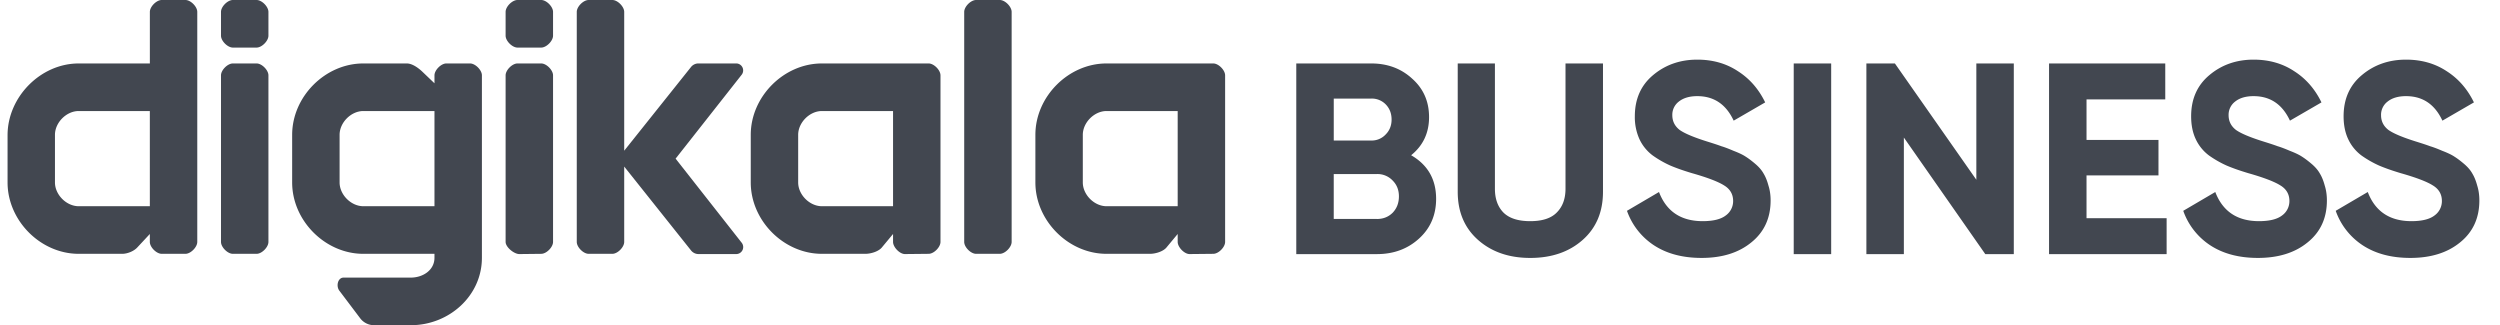 <svg width="123" height="16" fill="none" xmlns="http://www.w3.org/2000/svg"><path fill-rule="evenodd" clip-rule="evenodd" d="M40.437 10.146h3.501V5.463h-3.5c-.605 0-1.168.567-1.168 1.171v2.342c0 .604.563 1.17 1.167 1.17Zm14.004 0h3.501V5.463h-3.5c-.605 0-1.168.567-1.168 1.171v2.342c0 .604.563 1.17 1.167 1.17Zm-8.169-6.439v8.195c0 .259-.325.586-.583.586l-1.167.012c-.258 0-.584-.34-.584-.598v-.39l-.53.638c-.16.22-.559.338-.831.338h-2.14c-1.877 0-3.5-1.633-3.5-3.512V6.634c0-1.879 1.623-3.512 3.5-3.512h5.252c.258 0 .583.327.583.585Zm14.004 0v8.195c0 .259-.325.586-.583.586l-1.167.012c-.258 0-.584-.34-.584-.598v-.39l-.53.638c-.16.22-.559.338-.831.338h-2.14c-1.877 0-3.5-1.633-3.5-3.512V6.634c0-1.879 1.623-3.512 3.5-3.512h5.252c.258 0 .583.327.583.585Zm-38.9 1.756h-3.5c-.605 0-1.168.567-1.168 1.171v2.342c0 .604.563 1.17 1.167 1.17h3.501V5.463Zm2.334-1.756v8.976c0 1.879-1.623 3.317-3.5 3.317h-1.805a.856.856 0 0 1-.683-.34l-1.027-1.36c-.17-.226-.075-.642.208-.642h3.306c.604 0 1.167-.37 1.167-.975v-.195h-3.5c-1.878 0-3.502-1.633-3.502-3.512V6.634c0-1.879 1.624-3.512 3.501-3.512h2.14c.267 0 .56.216.748.39l.613.586v-.39c0-.259.326-.586.584-.586h1.167c.258 0 .583.327.583.585ZM2.704 8.976c0 .604.563 1.17 1.167 1.17h3.501V5.463h-3.5c-.605 0-1.168.567-1.168 1.171v2.342ZM9.123 0c.258 0 .583.327.583.585v11.317c0 .259-.325.586-.583.586H7.956c-.259 0-.584-.327-.584-.586v-.39l-.612.657c-.165.185-.485.319-.75.319H3.872c-1.877 0-3.5-1.633-3.5-3.512V6.652c0-1.879 1.623-3.53 3.5-3.53h3.501V.585c0-.258.325-.585.584-.585h1.167ZM33.24 7.805l3.248-4.125a.344.344 0 0 0-.267-.559h-1.858a.468.468 0 0 0-.362.172l-3.29 4.122V.585c0-.258-.325-.585-.583-.585h-1.167c-.259 0-.584.327-.584.585v11.317c0 .259.325.586.584.586h1.167c.258 0 .583-.327.583-.586V8.195l3.291 4.13c.089.11.223.175.364.175h1.856a.344.344 0 0 0 .268-.559l-3.25-4.136ZM25.46 0c-.258 0-.584.327-.584.585v1.171c0 .258.326.585.584.585h1.167c.258 0 .583-.327.583-.585V.586c0-.259-.325-.586-.583-.586H25.46Zm0 3.122c-.258 0-.584.327-.584.585v8.195c0 .259.417.598.675.598l1.076-.012c.258 0 .583-.327.583-.586V3.707c0-.258-.325-.585-.583-.585H25.46ZM11.457 0c-.259 0-.584.327-.584.585v1.171c0 .258.325.585.584.585h1.167c.258 0 .583-.327.583-.585V.586c0-.259-.325-.586-.583-.586h-1.167Zm0 3.122c-.259 0-.584.327-.584.585v8.195c0 .259.325.586.584.586h1.167c.258 0 .583-.327.583-.586V3.707c0-.258-.325-.585-.583-.585h-1.167ZM49.773.585v11.317c0 .259-.325.586-.583.586h-1.167c-.259 0-.584-.327-.584-.586V.585c0-.258.325-.585.584-.585h1.167c.258 0 .583.327.583.585Z" fill="#424750"/><path d="M69.428 7.638c.82.473 1.229 1.188 1.229 2.144 0 .795-.28 1.447-.842 1.957-.56.509-1.25.763-2.07.763h-3.968v-9.38h3.687c.802 0 1.474.25 2.017.75.553.492.829 1.121.829 1.89 0 .777-.294 1.402-.882 1.876ZM67.464 4.85h-1.843v2.064h1.843a.936.936 0 0 0 .708-.295c.196-.196.294-.442.294-.737 0-.294-.093-.54-.28-.737a.952.952 0 0 0-.722-.295Zm.28 5.924c.313 0 .57-.103.776-.308.205-.215.307-.483.307-.805 0-.312-.102-.571-.307-.777a1.026 1.026 0 0 0-.775-.321H65.62v2.21h2.124ZM75.287 12.69c-1.042 0-1.897-.295-2.565-.884-.668-.59-1.002-1.38-1.002-2.372V3.122h1.83v6.164c0 .492.138.88.414 1.166.285.286.726.429 1.323.429s1.033-.143 1.309-.429c.285-.286.427-.674.427-1.166V3.122h1.844v6.312c0 .991-.334 1.782-1.002 2.372-.668.59-1.527.884-2.578.884ZM83.72 12.69c-.926 0-1.705-.205-2.337-.616a3.366 3.366 0 0 1-1.336-1.702l1.576-.925c.365.956 1.082 1.434 2.15 1.434.517 0 .896-.094 1.136-.281a.865.865 0 0 0 .361-.71c0-.331-.147-.586-.44-.765-.295-.187-.82-.388-1.577-.603-.419-.125-.775-.25-1.069-.375a5.1 5.1 0 0 1-.868-.496 2.124 2.124 0 0 1-.655-.804 2.617 2.617 0 0 1-.227-1.125c0-.85.299-1.524.895-2.024.606-.51 1.332-.764 2.178-.764.757 0 1.42.188 1.99.563.579.366 1.029.88 1.35 1.541l-1.55.898c-.374-.804-.971-1.206-1.79-1.206-.383 0-.686.09-.909.268a.814.814 0 0 0-.32.67c0 .295.12.536.36.724.25.178.722.375 1.416.59.285.089.5.16.642.214.151.044.351.12.6.227.259.099.455.193.588.282.143.09.303.21.481.362s.312.308.401.469c.098.16.178.357.24.59.072.223.108.468.108.737 0 .866-.317 1.554-.949 2.063-.623.51-1.438.764-2.445.764ZM88.25 3.122h1.844v9.38h-1.843v-9.38ZM97.235 3.122h1.844v9.38h-1.403L93.67 6.767v5.735h-1.844v-9.38h1.403l4.007 5.722V3.122ZM102.657 10.734h3.941v1.768h-5.785v-9.38h5.718V4.89h-3.874v1.996h3.54V8.63h-3.54v2.104ZM111.09 12.69c-.926 0-1.706-.205-2.338-.616a3.366 3.366 0 0 1-1.336-1.702l1.576-.925c.366.956 1.083 1.434 2.151 1.434.517 0 .895-.094 1.136-.281a.866.866 0 0 0 .36-.71c0-.331-.147-.586-.44-.765-.294-.187-.82-.388-1.577-.603-.418-.125-.775-.25-1.068-.375a5.11 5.11 0 0 1-.869-.496 2.119 2.119 0 0 1-.654-.804c-.152-.321-.227-.697-.227-1.125 0-.85.298-1.524.895-2.024.605-.51 1.331-.764 2.177-.764.757 0 1.421.188 1.99.563.579.366 1.029.88 1.35 1.541l-1.55.898c-.374-.804-.971-1.206-1.79-1.206-.383 0-.686.09-.908.268a.814.814 0 0 0-.321.67c0 .295.12.536.361.724.249.178.721.375 1.416.59.285.089.498.16.641.214.151.044.352.12.601.227.258.099.454.193.588.282.142.09.303.21.481.362s.311.308.401.469c.098.16.178.357.24.59.071.223.107.468.107.737 0 .866-.316 1.554-.949 2.063-.623.51-1.438.764-2.444.764ZM118.591 12.69c-.926 0-1.706-.205-2.338-.616a3.371 3.371 0 0 1-1.336-1.702l1.577-.925c.365.956 1.082 1.434 2.15 1.434.517 0 .895-.094 1.136-.281a.867.867 0 0 0 .361-.71c0-.331-.147-.586-.441-.765-.294-.187-.82-.388-1.577-.603-.418-.125-.774-.25-1.068-.375a5.11 5.11 0 0 1-.869-.496 2.119 2.119 0 0 1-.654-.804c-.152-.321-.227-.697-.227-1.125 0-.85.298-1.524.895-2.024.605-.51 1.331-.764 2.177-.764.757 0 1.421.188 1.991.563.578.366 1.028.88 1.349 1.541l-1.55.898c-.374-.804-.97-1.206-1.79-1.206-.383 0-.686.09-.908.268a.814.814 0 0 0-.321.67c0 .295.12.536.361.724.249.178.721.375 1.416.59.285.089.499.16.641.214.151.044.352.12.601.227.259.099.454.193.588.282.143.09.303.21.481.362s.312.308.401.469c.098.16.178.357.24.59.071.223.107.468.107.737 0 .866-.316 1.554-.948 2.063-.624.51-1.439.764-2.445.764Z" fill="#424750"/></svg>
